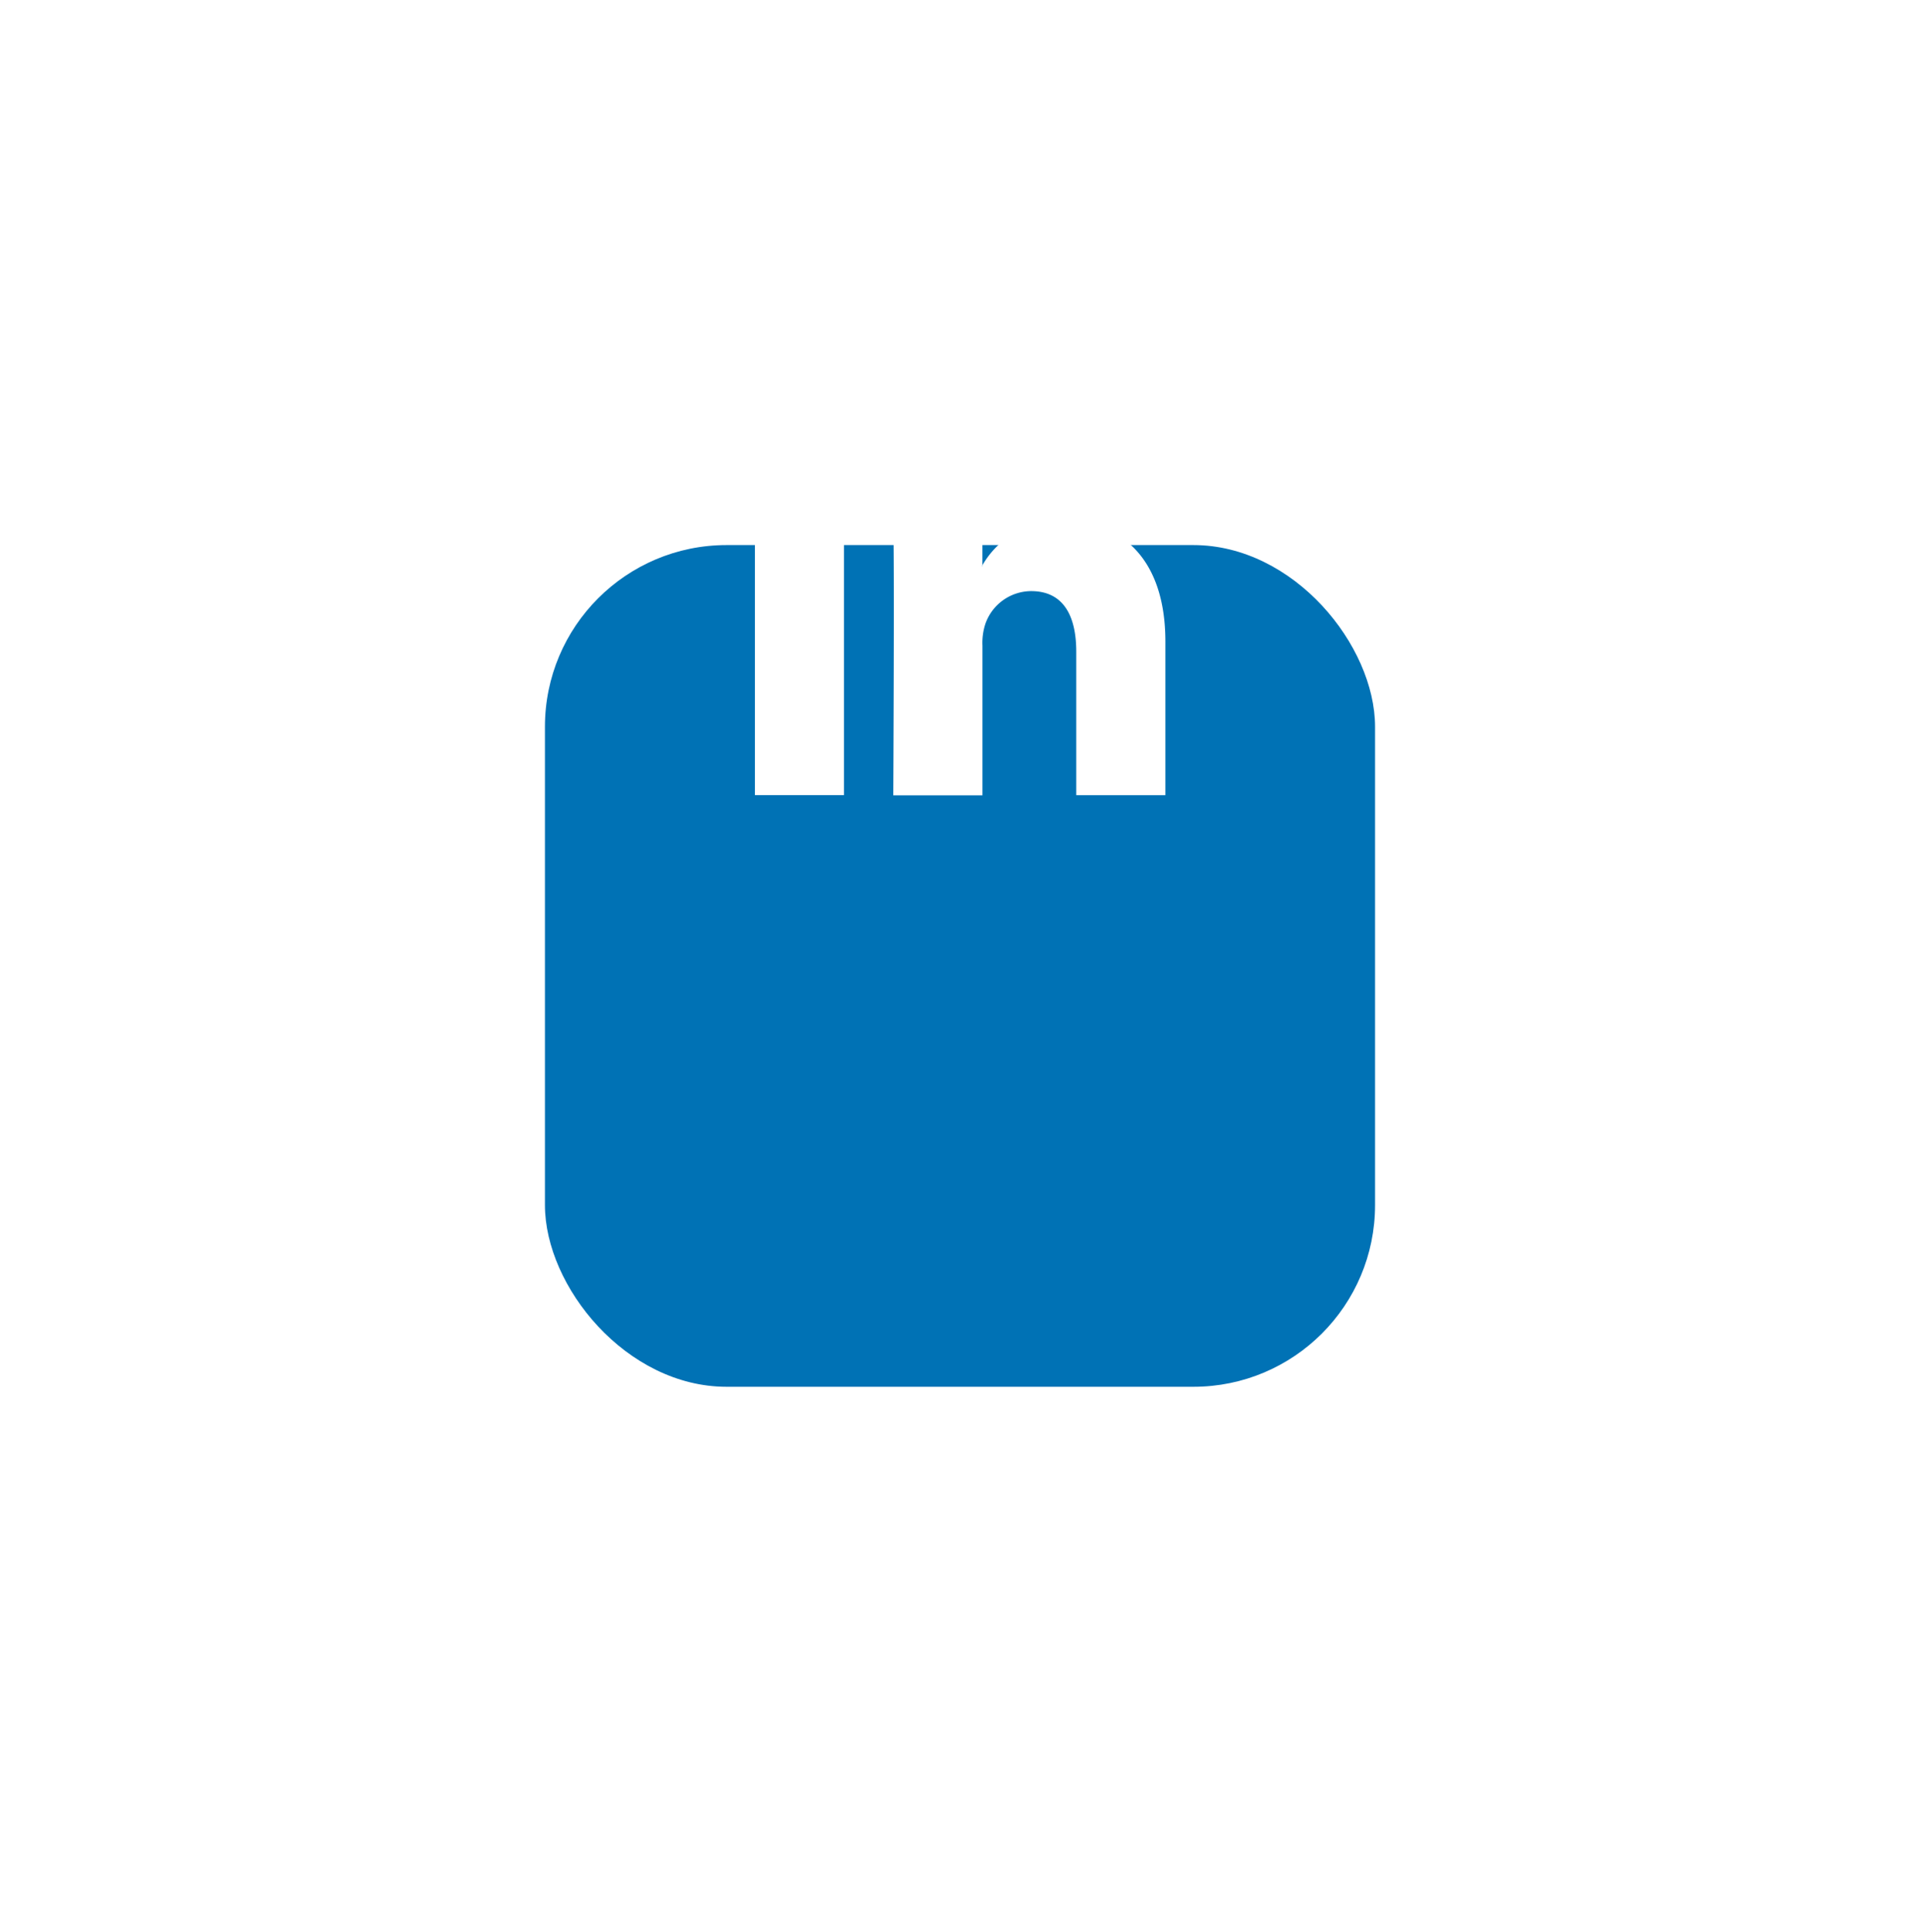 <svg xmlns="http://www.w3.org/2000/svg" xmlns:xlink="http://www.w3.org/1999/xlink" width="52.85" height="53.163" viewBox="0 0 52.85 53.163"><defs><style>.a{fill:#0072b5;}.b{fill:#fff;}.c{filter:url(#a);}</style><filter id="a" x="0" y="0" width="52.85" height="53.163" filterUnits="userSpaceOnUse"><feOffset dy="10" input="SourceAlpha"/><feGaussianBlur stdDeviation="5" result="b"/><feFlood flood-color="#0072b5" flood-opacity="0.302"/><feComposite operator="in" in2="b"/><feComposite in="SourceGraphic"/></filter></defs><g transform="translate(15 5)"><g class="c" transform="matrix(1, 0, 0, 1, -15, -5)"><rect class="a" width="22.85" height="23.163" rx="5" transform="translate(15 5)"/></g><g transform="translate(5.638 5.943)"><path class="b" d="M11.447,16.259v4.231H8.994V16.542c0-.991-.355-1.668-1.242-1.668a1.342,1.342,0,0,0-1.259.9,1.679,1.679,0,0,0-.081.6v4.12H3.958s.033-6.686,0-7.378H6.411v1.046l-.016.024h.016v-.024a2.436,2.436,0,0,1,2.211-1.219C10.239,12.937,11.447,13.992,11.447,16.259ZM1.391,9.554a1.278,1.278,0,1,0-.033,2.55h.016a1.279,1.279,0,1,0,.016-2.55ZM.149,20.489H2.6V13.111H.149Z" transform="translate(-0.007 -9.55)"/></g></g></svg>